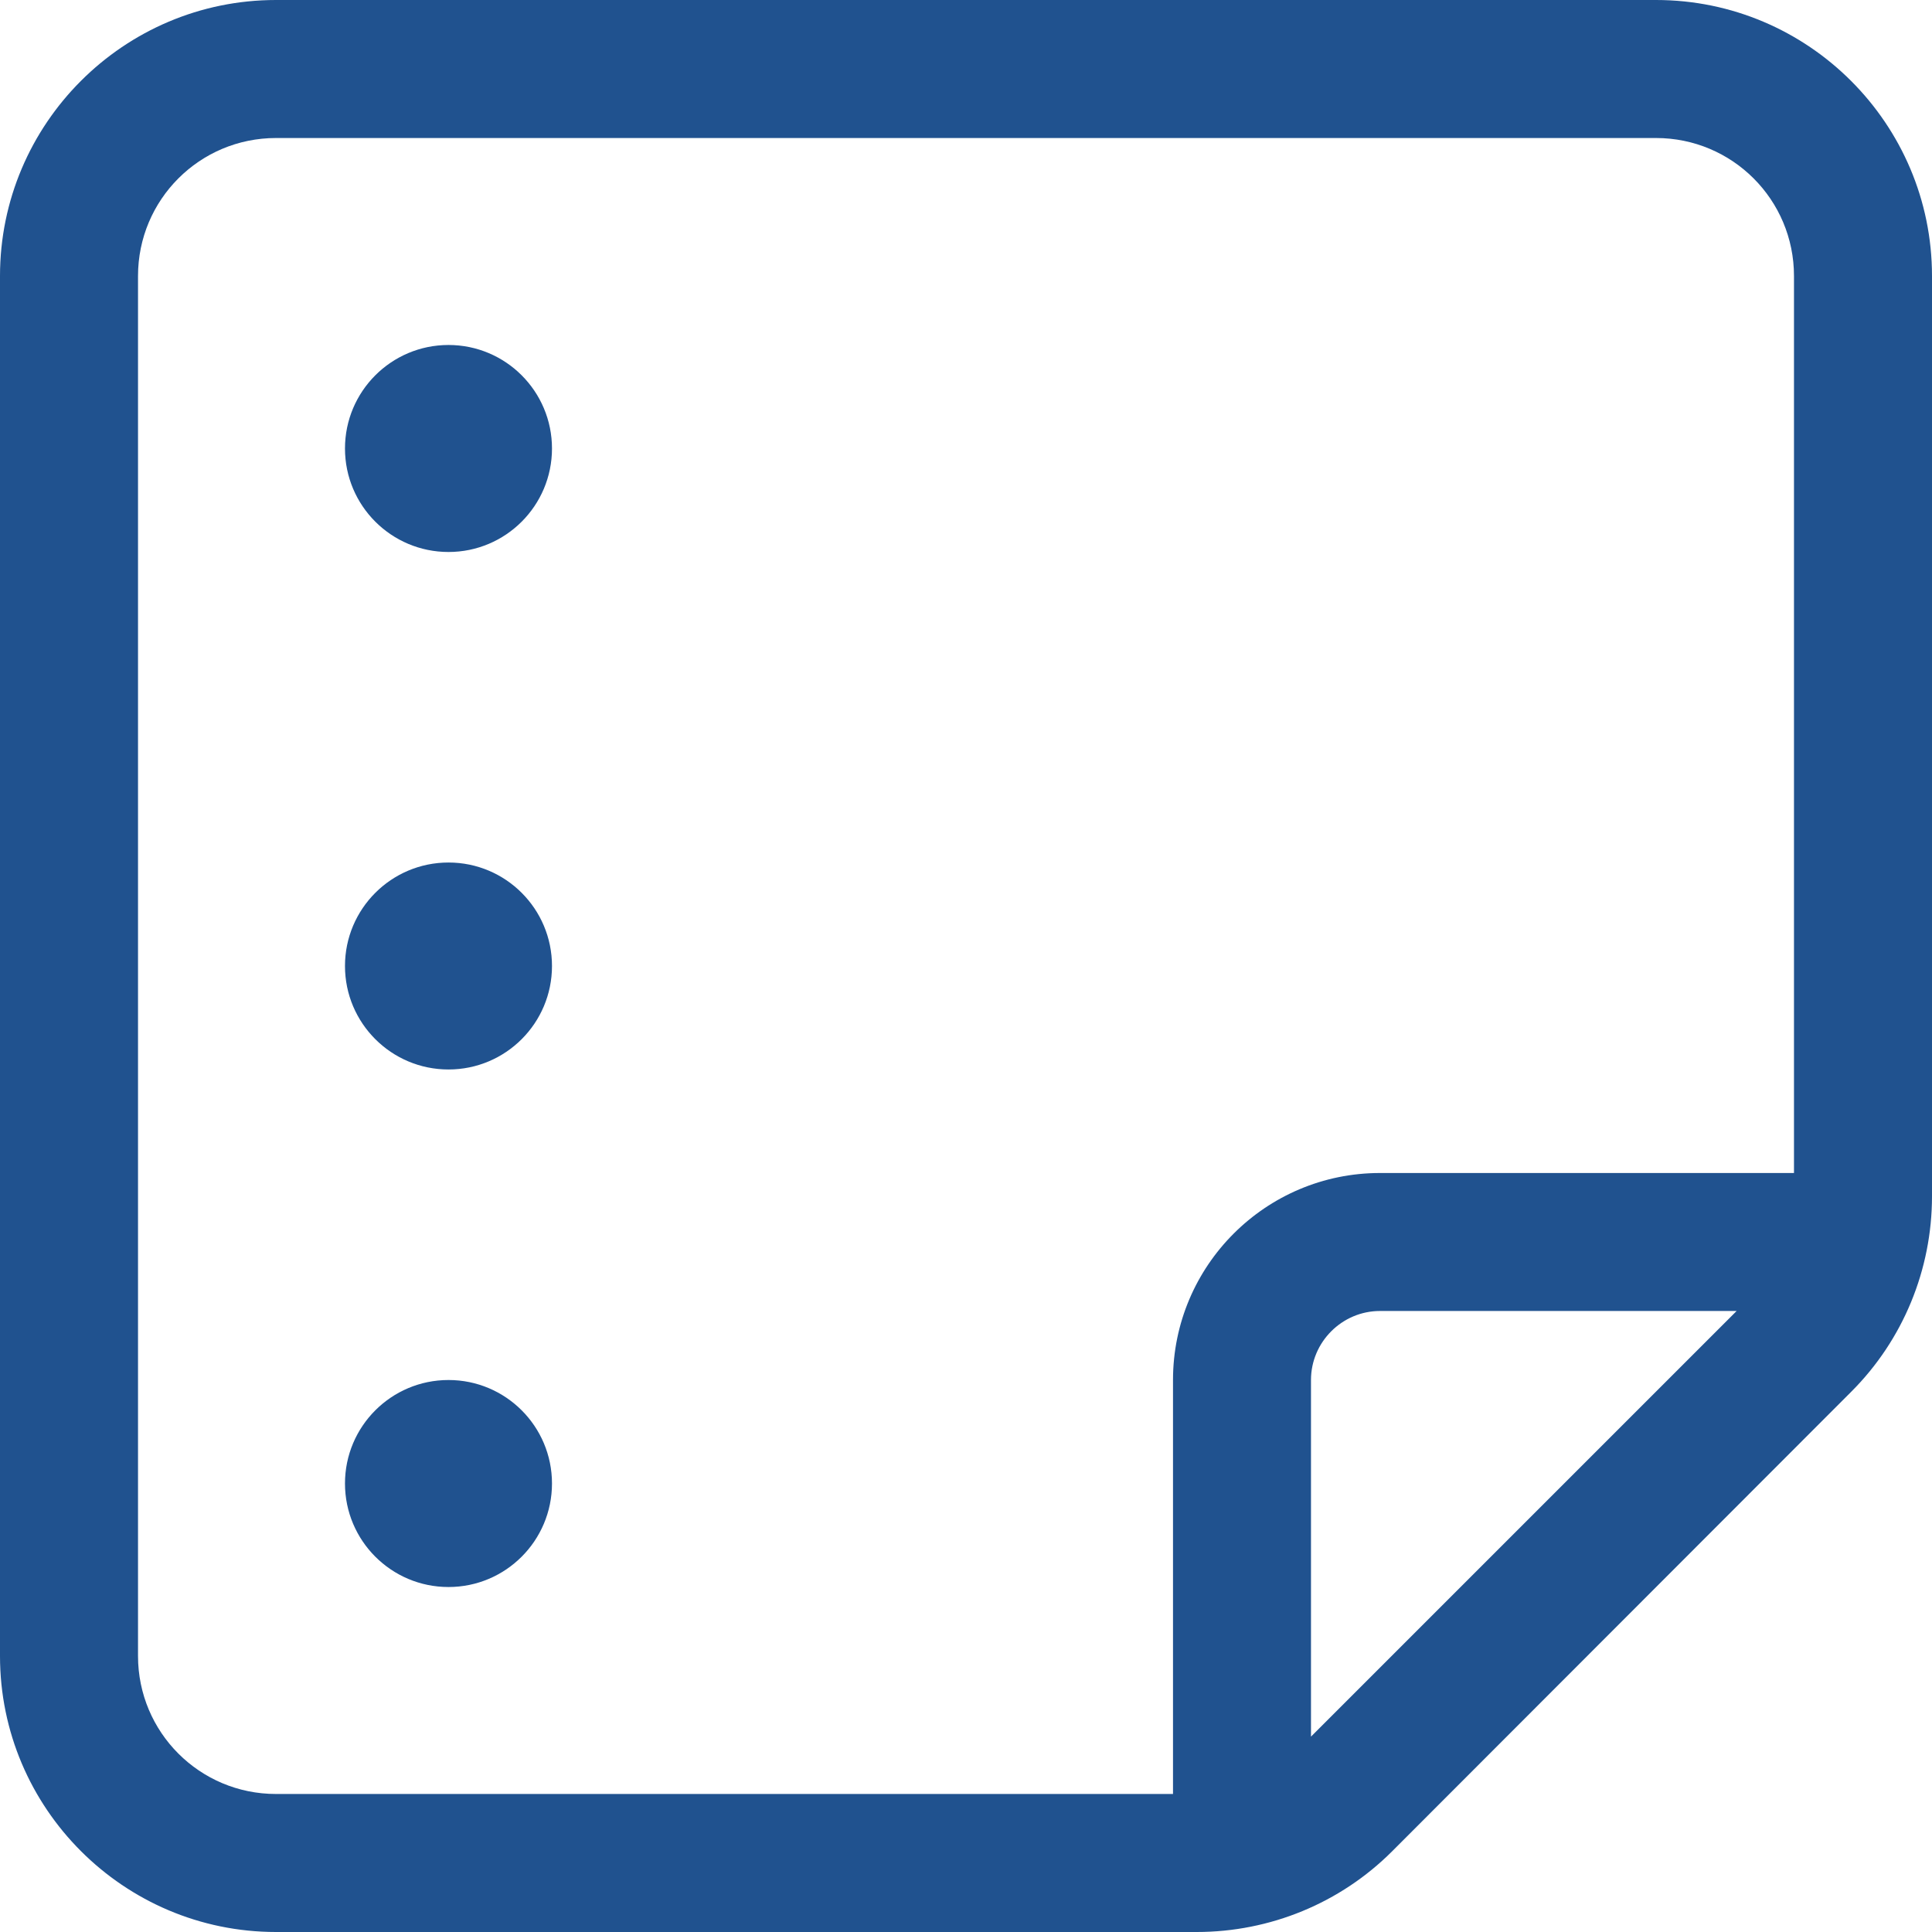 <?xml version="1.0" encoding="UTF-8"?>
<svg width="48px" height="48px" viewBox="0 0 48 48" version="1.1" xmlns="http://www.w3.org/2000/svg" xmlns:xlink="http://www.w3.org/1999/xlink">
    <title>note</title>
    <g id="PC" stroke="none" stroke-width="1" fill="none" fill-rule="evenodd">
        <g id="note" fill="#20528F" fill-rule="nonzero">
            <path d="M41.143,3.429 C43.039,3.429 44.571,4.961 44.571,6.857 L44.571,29.143 L34.286,29.143 C31.446,29.143 29.143,31.446 29.143,34.286 L29.143,44.571 L6.857,44.571 C4.961,44.571 3.429,43.039 3.429,41.143 L3.429,6.857 C3.429,4.961 4.961,3.429 6.857,3.429 L41.143,3.429 Z M43.146,32.571 L32.571,43.146 L32.571,34.286 C32.571,33.343 33.343,32.571 34.286,32.571 L43.146,32.571 Z M6.857,0 C3.075,0 0,3.075 0,6.857 L0,41.143 C0,44.925 3.075,48 6.857,48 L29.732,48 C31.554,48 33.3,47.282 34.586,45.996 L45.996,34.575 C47.282,33.289 48,31.543 48,29.721 L48,6.857 C48,3.075 44.925,0 41.143,0 L6.857,0 Z M13.714,36.857 C13.714,35.437 12.563,34.286 11.143,34.286 C9.723,34.286 8.571,35.437 8.571,36.857 C8.571,38.277 9.723,39.429 11.143,39.429 C12.563,39.429 13.714,38.277 13.714,36.857 Z M11.143,8.571 C9.723,8.571 8.571,9.723 8.571,11.143 C8.571,12.563 9.723,13.714 11.143,13.714 C12.563,13.714 13.714,12.563 13.714,11.143 C13.714,9.723 12.563,8.571 11.143,8.571 L11.143,8.571 Z M13.714,24 C13.714,22.58 12.563,21.429 11.143,21.429 C9.723,21.429 8.571,22.58 8.571,24 C8.571,25.42 9.723,26.571 11.143,26.571 C12.563,26.571 13.714,25.42 13.714,24 Z" id="Shape"></path>
        </g>
    </g>
</svg>